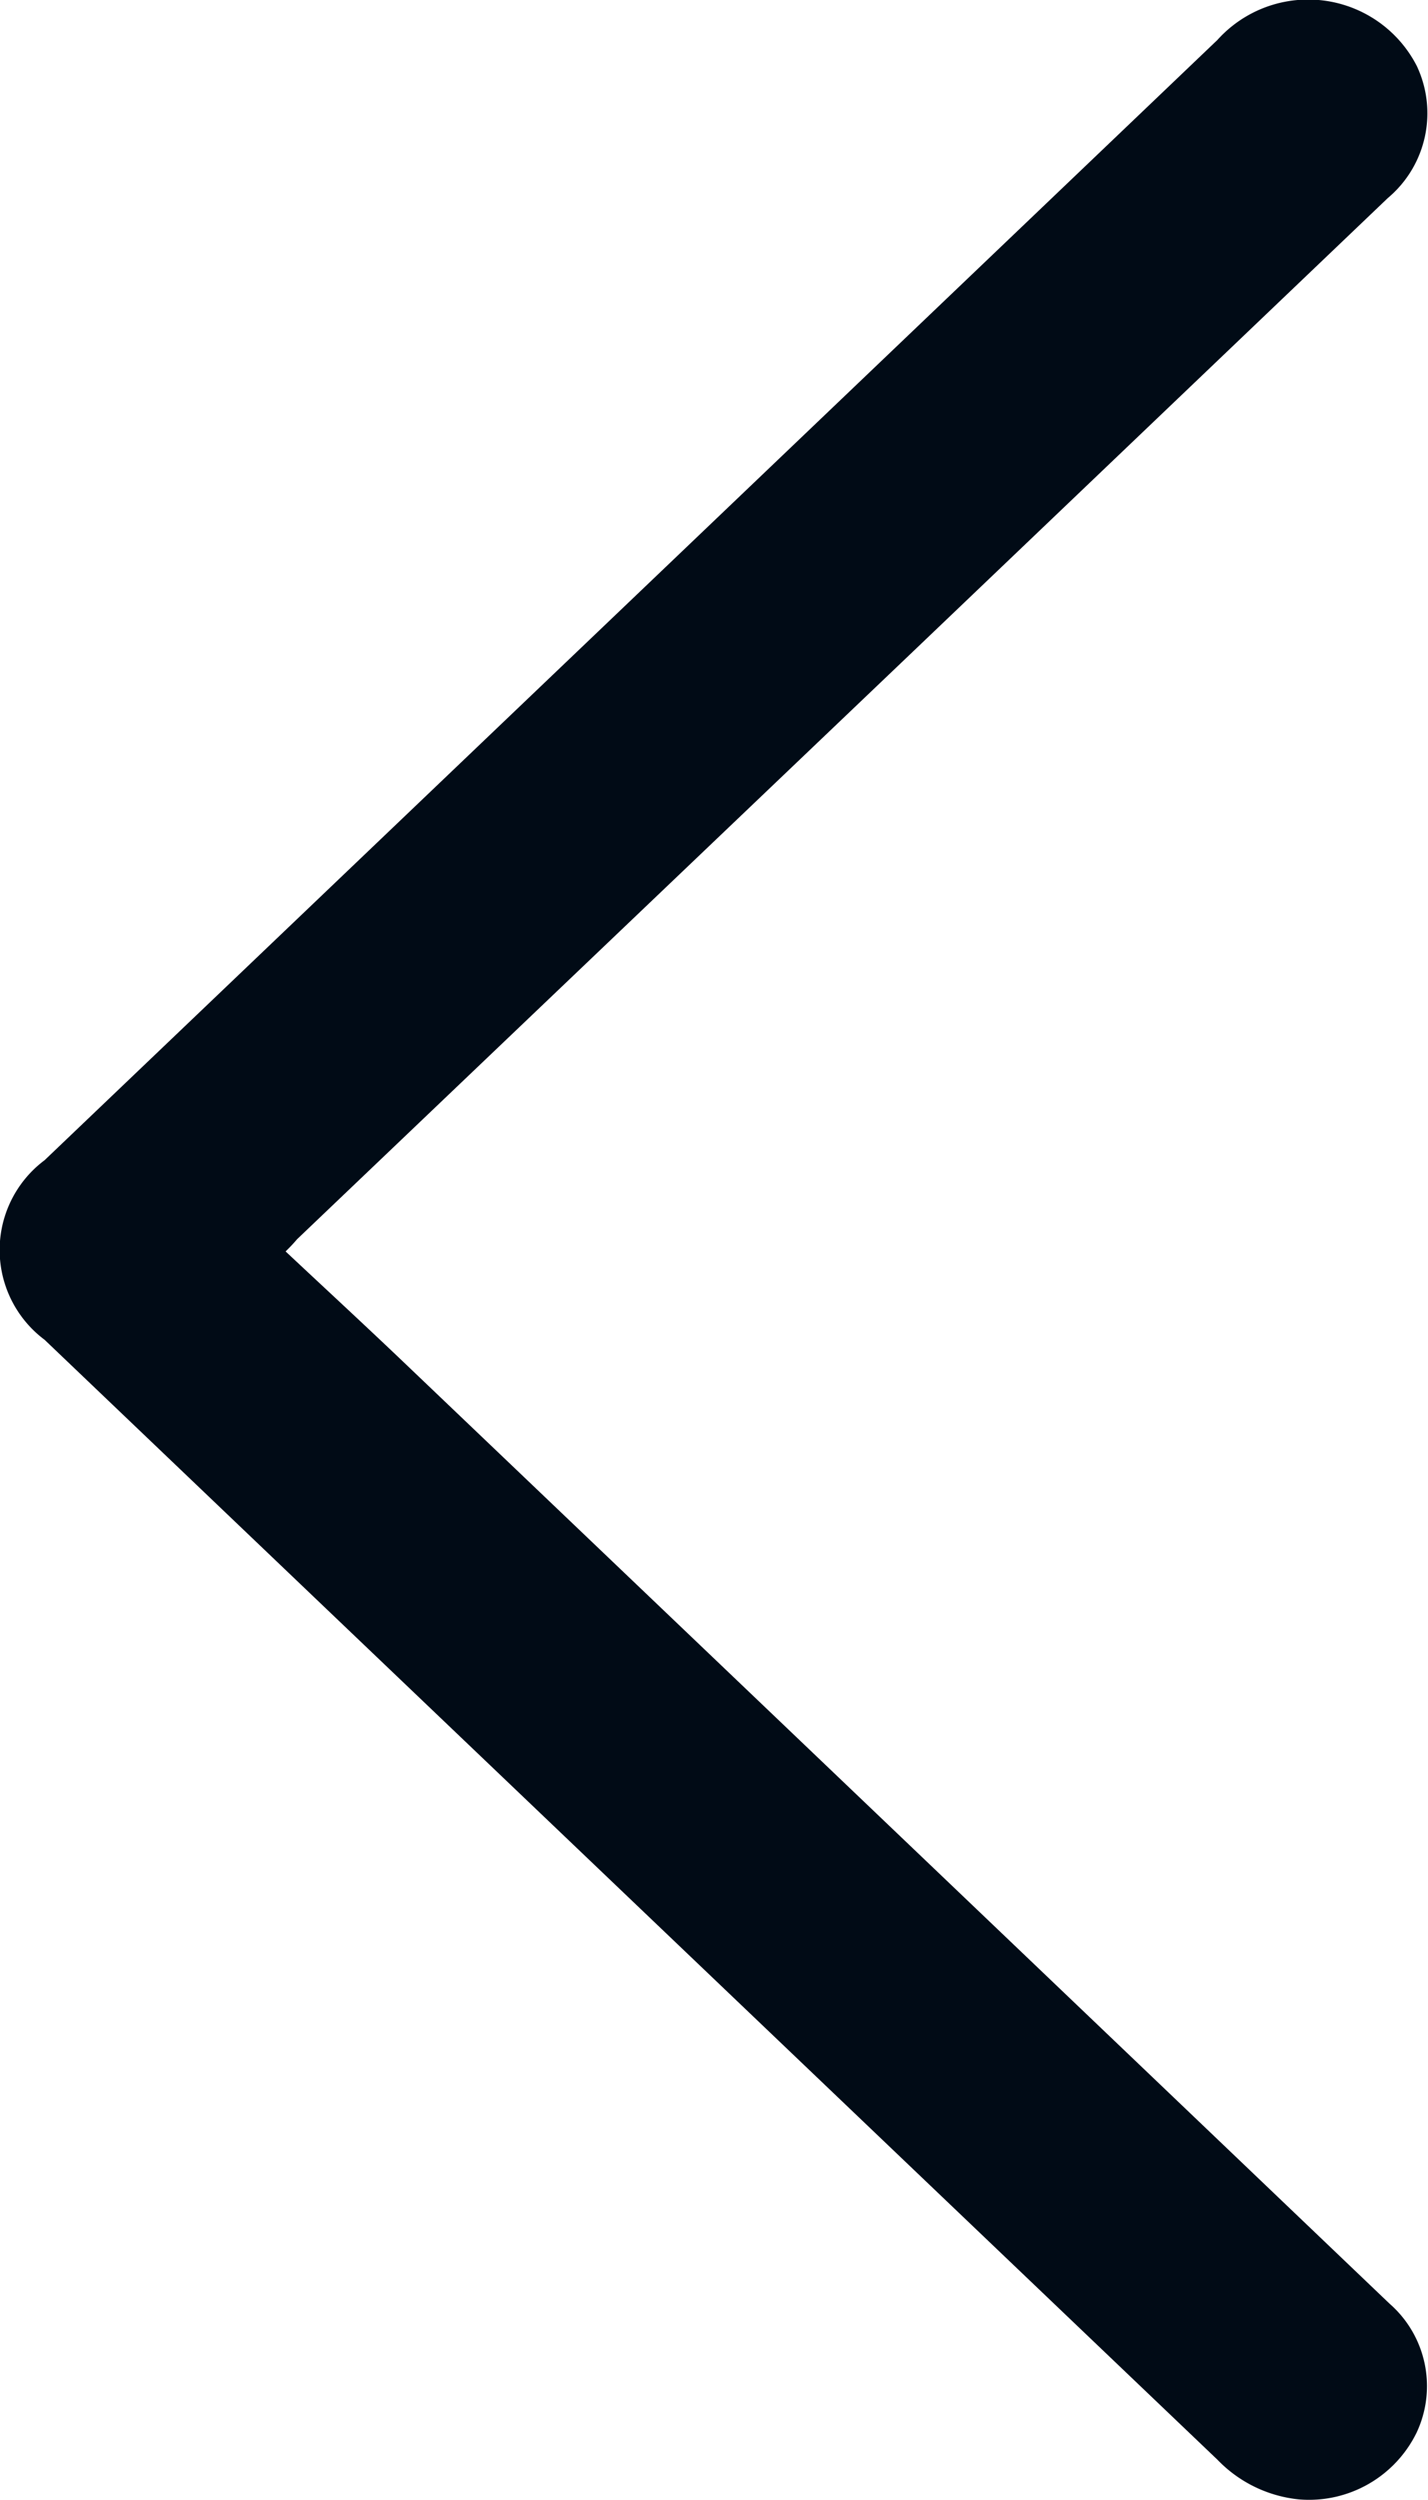 <svg xmlns="http://www.w3.org/2000/svg" width="8" height="14" viewBox="0 0 8 14">
  <defs>
    <style>
      .cls-1 {
        fill: #010b16;
        fill-rule: evenodd;
      }
    </style>
  </defs>
  <path id="Фигура_10" data-name="Фигура 10" class="cls-1" d="M895.6,789.008c0.224,0.21.443,0.412,0.659,0.618q2.763,2.636,5.525,5.274a0.613,0.613,0,0,1,.152.723,0.671,0.671,0,0,1-.655.374,0.735,0.735,0,0,1-.46-0.222l-5.048-4.818-1.523-1.454a0.628,0.628,0,0,1,0-1.006q3.285-3.136,6.57-6.273a0.684,0.684,0,0,1,1.117.145,0.62,0.62,0,0,1-.162.74l-2.65,2.53-3.46,3.3C895.65,788.956,895.636,788.973,895.6,789.008Z" transform="translate(-894 -782)"/>
</svg>
